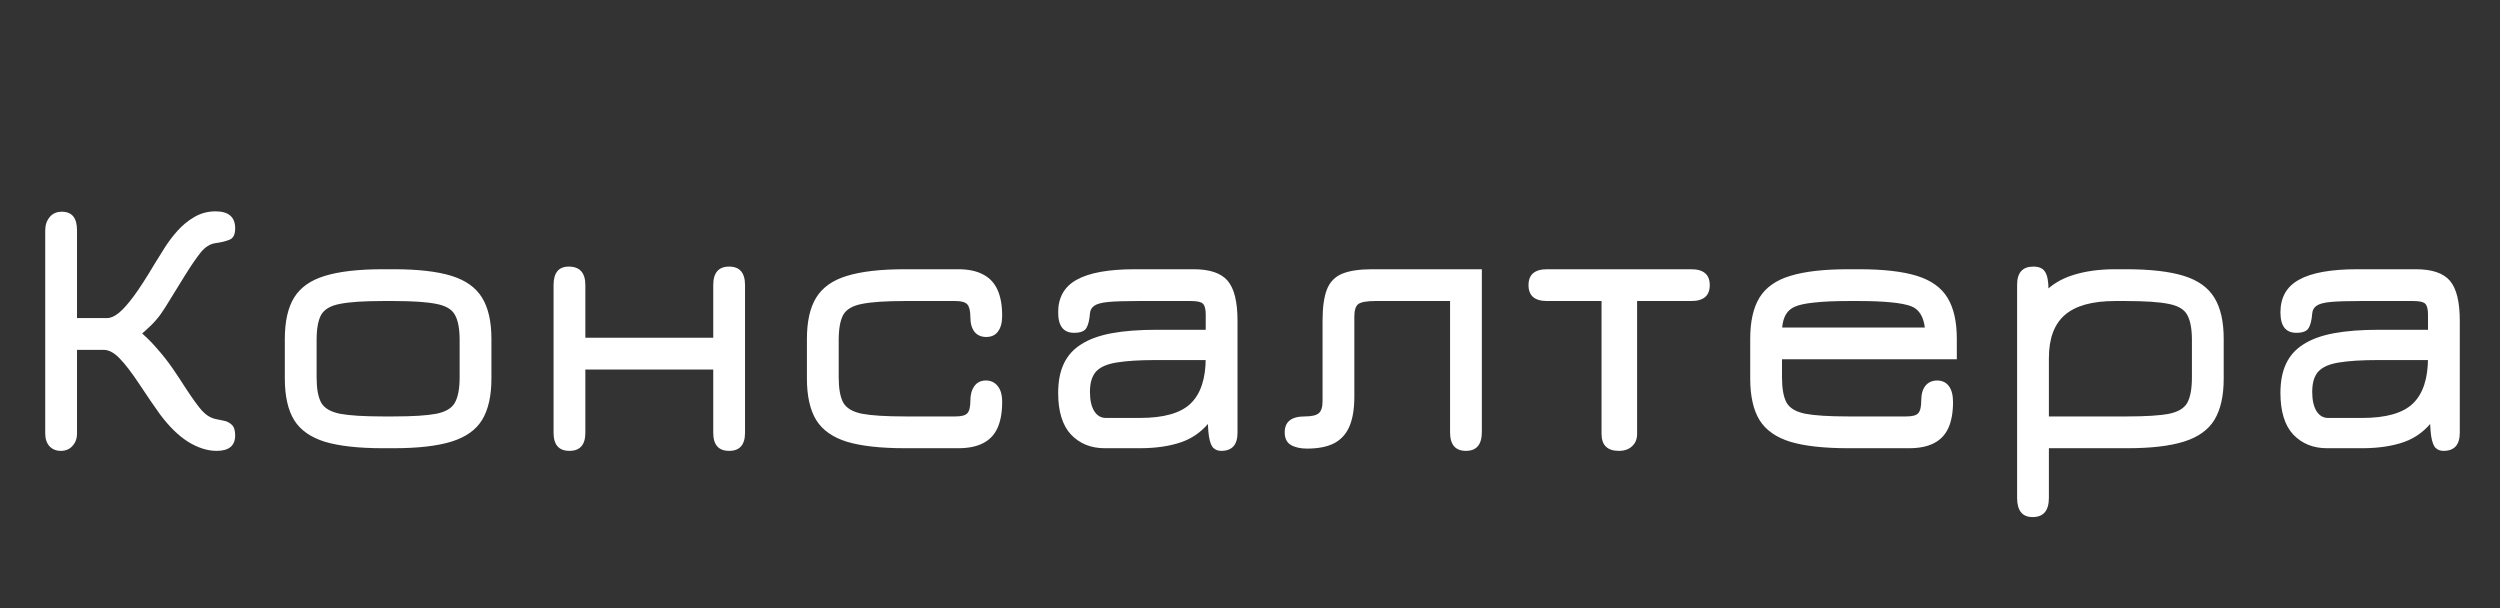 <svg width="185" height="45" viewBox="0 0 185 45" fill="none" xmlns="http://www.w3.org/2000/svg">
<rect x="0" y="0" width="185" height="45" fill="#333333" stroke="none"/>
<path d="M4.495 33.364C4.15 33.364 3.87 33.247 3.655 33.014C3.45 32.781 3.347 32.468 3.347 32.076V17.04C3.347 16.657 3.454 16.335 3.669 16.074C3.884 15.803 4.187 15.668 4.579 15.668C5.326 15.668 5.699 16.125 5.699 17.04V23.536H7.939C8.191 23.536 8.476 23.41 8.793 23.158C9.11 22.897 9.484 22.477 9.913 21.898C10.342 21.31 10.851 20.521 11.439 19.532C11.635 19.205 11.873 18.823 12.153 18.384C12.433 17.936 12.755 17.507 13.119 17.096C13.492 16.676 13.912 16.331 14.379 16.06C14.855 15.78 15.378 15.64 15.947 15.64C16.918 15.64 17.403 16.06 17.403 16.9C17.403 17.348 17.263 17.628 16.983 17.74C16.712 17.852 16.367 17.936 15.947 17.992C15.546 18.048 15.182 18.277 14.855 18.678C14.538 19.07 14.127 19.672 13.623 20.484C13.194 21.184 12.848 21.744 12.587 22.164C12.335 22.584 12.111 22.934 11.915 23.214C11.719 23.494 11.486 23.769 11.215 24.04C10.954 24.301 10.59 24.628 10.123 25.02L10.067 24.292C10.646 24.759 11.155 25.249 11.593 25.762C12.041 26.266 12.438 26.77 12.783 27.274C13.129 27.778 13.446 28.259 13.735 28.716C14.23 29.472 14.631 30.027 14.939 30.382C15.257 30.727 15.602 30.937 15.975 31.012C16.115 31.04 16.297 31.077 16.521 31.124C16.755 31.161 16.96 31.259 17.137 31.418C17.314 31.577 17.403 31.843 17.403 32.216C17.403 32.981 16.946 33.364 16.031 33.364C15.35 33.364 14.645 33.14 13.917 32.692C13.198 32.235 12.503 31.553 11.831 30.648C11.682 30.433 11.453 30.107 11.145 29.668C10.847 29.22 10.571 28.809 10.319 28.436C9.75 27.577 9.26 26.938 8.849 26.518C8.448 26.098 8.051 25.888 7.659 25.888H5.699V32.076C5.699 32.449 5.587 32.757 5.363 33C5.148 33.243 4.859 33.364 4.495 33.364ZM28.329 33.168C26.537 33.168 25.109 33.009 24.045 32.692C22.99 32.365 22.23 31.829 21.763 31.082C21.306 30.326 21.077 29.304 21.077 28.016V25.076C21.077 23.788 21.306 22.771 21.763 22.024C22.23 21.268 22.99 20.731 24.045 20.414C25.109 20.087 26.537 19.924 28.329 19.924H29.141C30.933 19.924 32.356 20.087 33.411 20.414C34.466 20.741 35.222 21.282 35.679 22.038C36.136 22.785 36.365 23.797 36.365 25.076V28.016C36.365 29.295 36.136 30.312 35.679 31.068C35.222 31.815 34.466 32.351 33.411 32.678C32.356 33.005 30.933 33.168 29.141 33.168H28.329ZM28.329 30.816H29.141C30.541 30.816 31.586 30.751 32.277 30.62C32.977 30.48 33.439 30.205 33.663 29.794C33.896 29.374 34.013 28.753 34.013 27.932V25.16C34.013 24.329 33.896 23.709 33.663 23.298C33.439 22.887 32.977 22.617 32.277 22.486C31.586 22.346 30.541 22.276 29.141 22.276H28.329C26.92 22.276 25.865 22.346 25.165 22.486C24.465 22.617 23.998 22.887 23.765 23.298C23.541 23.709 23.429 24.329 23.429 25.16V27.932C23.429 28.753 23.541 29.374 23.765 29.794C23.998 30.205 24.465 30.48 25.165 30.62C25.865 30.751 26.92 30.816 28.329 30.816ZM42.14 33.364C41.356 33.364 40.964 32.916 40.964 32.02V21.1C40.964 20.185 41.337 19.728 42.084 19.728C42.905 19.728 43.316 20.185 43.316 21.1V24.992H52.78V21.1C52.78 20.185 53.172 19.728 53.956 19.728C54.74 19.728 55.132 20.185 55.132 21.1V32.02C55.132 32.916 54.74 33.364 53.956 33.364C53.172 33.364 52.78 32.916 52.78 32.02V27.344H43.316V32.02C43.316 32.916 42.924 33.364 42.14 33.364ZM66.964 33.168C65.172 33.168 63.744 33.009 62.68 32.692C61.625 32.365 60.864 31.829 60.398 31.082C59.94 30.326 59.712 29.304 59.712 28.016V25.076C59.712 23.788 59.94 22.771 60.398 22.024C60.864 21.268 61.625 20.731 62.68 20.414C63.744 20.087 65.172 19.924 66.964 19.924H70.912C71.649 19.924 72.256 20.05 72.732 20.302C73.217 20.545 73.576 20.923 73.81 21.436C74.043 21.94 74.16 22.584 74.16 23.368C74.16 23.872 74.057 24.259 73.852 24.53C73.656 24.801 73.366 24.936 72.984 24.936C72.61 24.936 72.321 24.81 72.116 24.558C71.91 24.297 71.808 23.937 71.808 23.48C71.808 23.013 71.733 22.696 71.584 22.528C71.434 22.36 71.145 22.276 70.716 22.276H66.964C65.554 22.276 64.5 22.346 63.8 22.486C63.1 22.617 62.633 22.887 62.4 23.298C62.176 23.709 62.064 24.329 62.064 25.16V27.932C62.064 28.753 62.176 29.374 62.4 29.794C62.633 30.205 63.1 30.48 63.8 30.62C64.5 30.751 65.554 30.816 66.964 30.816H70.716C71.154 30.816 71.444 30.737 71.584 30.578C71.733 30.419 71.808 30.107 71.808 29.64C71.808 29.201 71.906 28.847 72.102 28.576C72.298 28.296 72.582 28.156 72.956 28.156C73.32 28.156 73.609 28.291 73.824 28.562C74.048 28.823 74.16 29.22 74.16 29.752C74.16 30.527 74.043 31.171 73.81 31.684C73.576 32.188 73.217 32.561 72.732 32.804C72.256 33.047 71.649 33.168 70.912 33.168H66.964ZM90.372 33.364C90.139 33.364 89.948 33.294 89.798 33.154C89.649 33.023 89.537 32.739 89.462 32.3C89.397 31.861 89.364 31.189 89.364 30.284L89.672 31.012C89.084 31.824 88.347 32.389 87.46 32.706C86.583 33.014 85.547 33.168 84.352 33.168H81.748C80.731 33.168 79.9 32.832 79.256 32.16C78.622 31.479 78.304 30.452 78.304 29.08C78.304 28.221 78.444 27.498 78.724 26.91C79.004 26.313 79.438 25.832 80.026 25.468C80.614 25.095 81.366 24.824 82.28 24.656C83.195 24.488 84.287 24.404 85.556 24.404H90.288L89.224 25.356V23.284C89.224 22.873 89.154 22.603 89.014 22.472C88.884 22.341 88.59 22.276 88.132 22.276H84.184C83.242 22.276 82.518 22.299 82.014 22.346C81.52 22.393 81.174 22.486 80.978 22.626C80.782 22.757 80.675 22.948 80.656 23.2C80.619 23.685 80.53 24.045 80.39 24.278C80.25 24.511 79.947 24.628 79.48 24.628C78.696 24.628 78.304 24.124 78.304 23.116C78.304 22.005 78.766 21.198 79.69 20.694C80.614 20.181 82.047 19.924 83.988 19.924H88.328C89.523 19.924 90.363 20.209 90.848 20.778C91.334 21.347 91.576 22.332 91.576 23.732V32.02C91.576 32.916 91.175 33.364 90.372 33.364ZM81.832 30.928H84.352C86.116 30.928 87.367 30.573 88.104 29.864C88.851 29.145 89.224 28.016 89.224 26.476L89.392 26.644H85.556C84.324 26.644 83.349 26.705 82.63 26.826C81.921 26.938 81.412 27.162 81.104 27.498C80.806 27.834 80.656 28.333 80.656 28.996C80.656 29.593 80.759 30.065 80.964 30.41C81.179 30.755 81.468 30.928 81.832 30.928ZM108.481 33.364C107.697 33.364 107.305 32.907 107.305 31.992V22.276H101.761C101.136 22.276 100.721 22.351 100.515 22.5C100.319 22.649 100.221 22.957 100.221 23.424V29.36C100.221 30.256 100.1 30.989 99.857 31.558C99.615 32.118 99.237 32.533 98.723 32.804C98.21 33.065 97.543 33.196 96.721 33.196C96.236 33.196 95.839 33.107 95.531 32.93C95.223 32.753 95.069 32.44 95.069 31.992C95.069 31.208 95.564 30.816 96.553 30.816C97.057 30.816 97.403 30.737 97.589 30.578C97.776 30.419 97.869 30.125 97.869 29.696V23.732C97.869 22.743 97.977 21.973 98.191 21.422C98.406 20.871 98.779 20.484 99.311 20.26C99.853 20.036 100.595 19.924 101.537 19.924H109.657V31.964C109.657 32.897 109.265 33.364 108.481 33.364ZM119.802 33.364C118.944 33.364 118.514 32.944 118.514 32.104V22.276H114.482C113.568 22.276 113.11 21.884 113.11 21.1C113.11 20.316 113.568 19.924 114.482 19.924H125.15C126.065 19.924 126.522 20.316 126.522 21.1C126.522 21.884 126.065 22.276 125.15 22.276H121.146V32.104C121.146 32.487 121.025 32.79 120.782 33.014C120.54 33.247 120.213 33.364 119.802 33.364ZM136.768 33.168C134.976 33.168 133.548 33.009 132.484 32.692C131.429 32.365 130.668 31.829 130.202 31.082C129.744 30.326 129.516 29.304 129.516 28.016V25.076C129.516 23.788 129.744 22.771 130.202 22.024C130.668 21.268 131.429 20.731 132.484 20.414C133.548 20.087 134.976 19.924 136.768 19.924H137.58C139.372 19.924 140.795 20.087 141.85 20.414C142.904 20.741 143.66 21.282 144.118 22.038C144.575 22.785 144.804 23.797 144.804 25.076V26.588H131.868V27.932C131.868 28.753 131.98 29.374 132.204 29.794C132.437 30.205 132.904 30.48 133.604 30.62C134.304 30.751 135.358 30.816 136.768 30.816H141.08C141.518 30.816 141.808 30.737 141.948 30.578C142.097 30.419 142.172 30.107 142.172 29.64C142.172 29.173 142.274 28.809 142.48 28.548C142.694 28.287 142.988 28.156 143.362 28.156C143.744 28.165 144.034 28.31 144.23 28.59C144.426 28.861 144.524 29.248 144.524 29.752C144.524 30.527 144.407 31.171 144.174 31.684C143.94 32.188 143.581 32.561 143.096 32.804C142.62 33.047 142.013 33.168 141.276 33.168H136.768ZM131.882 24.236H142.438C142.335 23.415 142.004 22.892 141.444 22.668C141.108 22.537 140.608 22.439 139.946 22.374C139.292 22.309 138.504 22.276 137.58 22.276H136.768C135.76 22.276 134.924 22.313 134.262 22.388C133.608 22.453 133.128 22.556 132.82 22.696C132.26 22.929 131.947 23.443 131.882 24.236ZM150.414 38.264C149.649 38.264 149.266 37.788 149.266 36.836V21.072C149.266 20.176 149.667 19.728 150.47 19.728C150.89 19.728 151.179 19.859 151.338 20.12C151.506 20.381 151.59 20.829 151.59 21.464V22.304L151.17 21.744C151.758 21.1 152.5 20.638 153.396 20.358C154.301 20.069 155.342 19.924 156.518 19.924H157.33C159.122 19.924 160.545 20.087 161.6 20.414C162.655 20.741 163.411 21.282 163.868 22.038C164.325 22.785 164.554 23.797 164.554 25.076V28.016C164.554 29.295 164.325 30.312 163.868 31.068C163.411 31.815 162.659 32.351 161.614 32.678C160.578 33.005 159.178 33.168 157.414 33.168H151.618V36.836C151.618 37.788 151.217 38.264 150.414 38.264ZM151.618 30.816H157.414C158.795 30.816 159.827 30.751 160.508 30.62C161.189 30.48 161.642 30.205 161.866 29.794C162.09 29.374 162.202 28.753 162.202 27.932V25.16C162.202 24.329 162.085 23.709 161.852 23.298C161.628 22.887 161.166 22.617 160.466 22.486C159.775 22.346 158.73 22.276 157.33 22.276H156.518C154.829 22.276 153.587 22.621 152.794 23.312C152.01 23.993 151.618 25.057 151.618 26.504V30.816ZM180.82 33.364C180.587 33.364 180.395 33.294 180.246 33.154C180.097 33.023 179.985 32.739 179.91 32.3C179.845 31.861 179.812 31.189 179.812 30.284L180.12 31.012C179.532 31.824 178.795 32.389 177.908 32.706C177.031 33.014 175.995 33.168 174.8 33.168H172.196C171.179 33.168 170.348 32.832 169.704 32.16C169.069 31.479 168.752 30.452 168.752 29.08C168.752 28.221 168.892 27.498 169.172 26.91C169.452 26.313 169.886 25.832 170.474 25.468C171.062 25.095 171.813 24.824 172.728 24.656C173.643 24.488 174.735 24.404 176.004 24.404H180.736L179.672 25.356V23.284C179.672 22.873 179.602 22.603 179.462 22.472C179.331 22.341 179.037 22.276 178.58 22.276H174.632C173.689 22.276 172.966 22.299 172.462 22.346C171.967 22.393 171.622 22.486 171.426 22.626C171.23 22.757 171.123 22.948 171.104 23.2C171.067 23.685 170.978 24.045 170.838 24.278C170.698 24.511 170.395 24.628 169.928 24.628C169.144 24.628 168.752 24.124 168.752 23.116C168.752 22.005 169.214 21.198 170.138 20.694C171.062 20.181 172.495 19.924 174.436 19.924H178.776C179.971 19.924 180.811 20.209 181.296 20.778C181.781 21.347 182.024 22.332 182.024 23.732V32.02C182.024 32.916 181.623 33.364 180.82 33.364ZM172.28 30.928H174.8C176.564 30.928 177.815 30.573 178.552 29.864C179.299 29.145 179.672 28.016 179.672 26.476L179.84 26.644H176.004C174.772 26.644 173.797 26.705 173.078 26.826C172.369 26.938 171.86 27.162 171.552 27.498C171.253 27.834 171.104 28.333 171.104 28.996C171.104 29.593 171.207 30.065 171.412 30.41C171.627 30.755 171.916 30.928 172.28 30.928Z" fill="white"/>
</svg>
